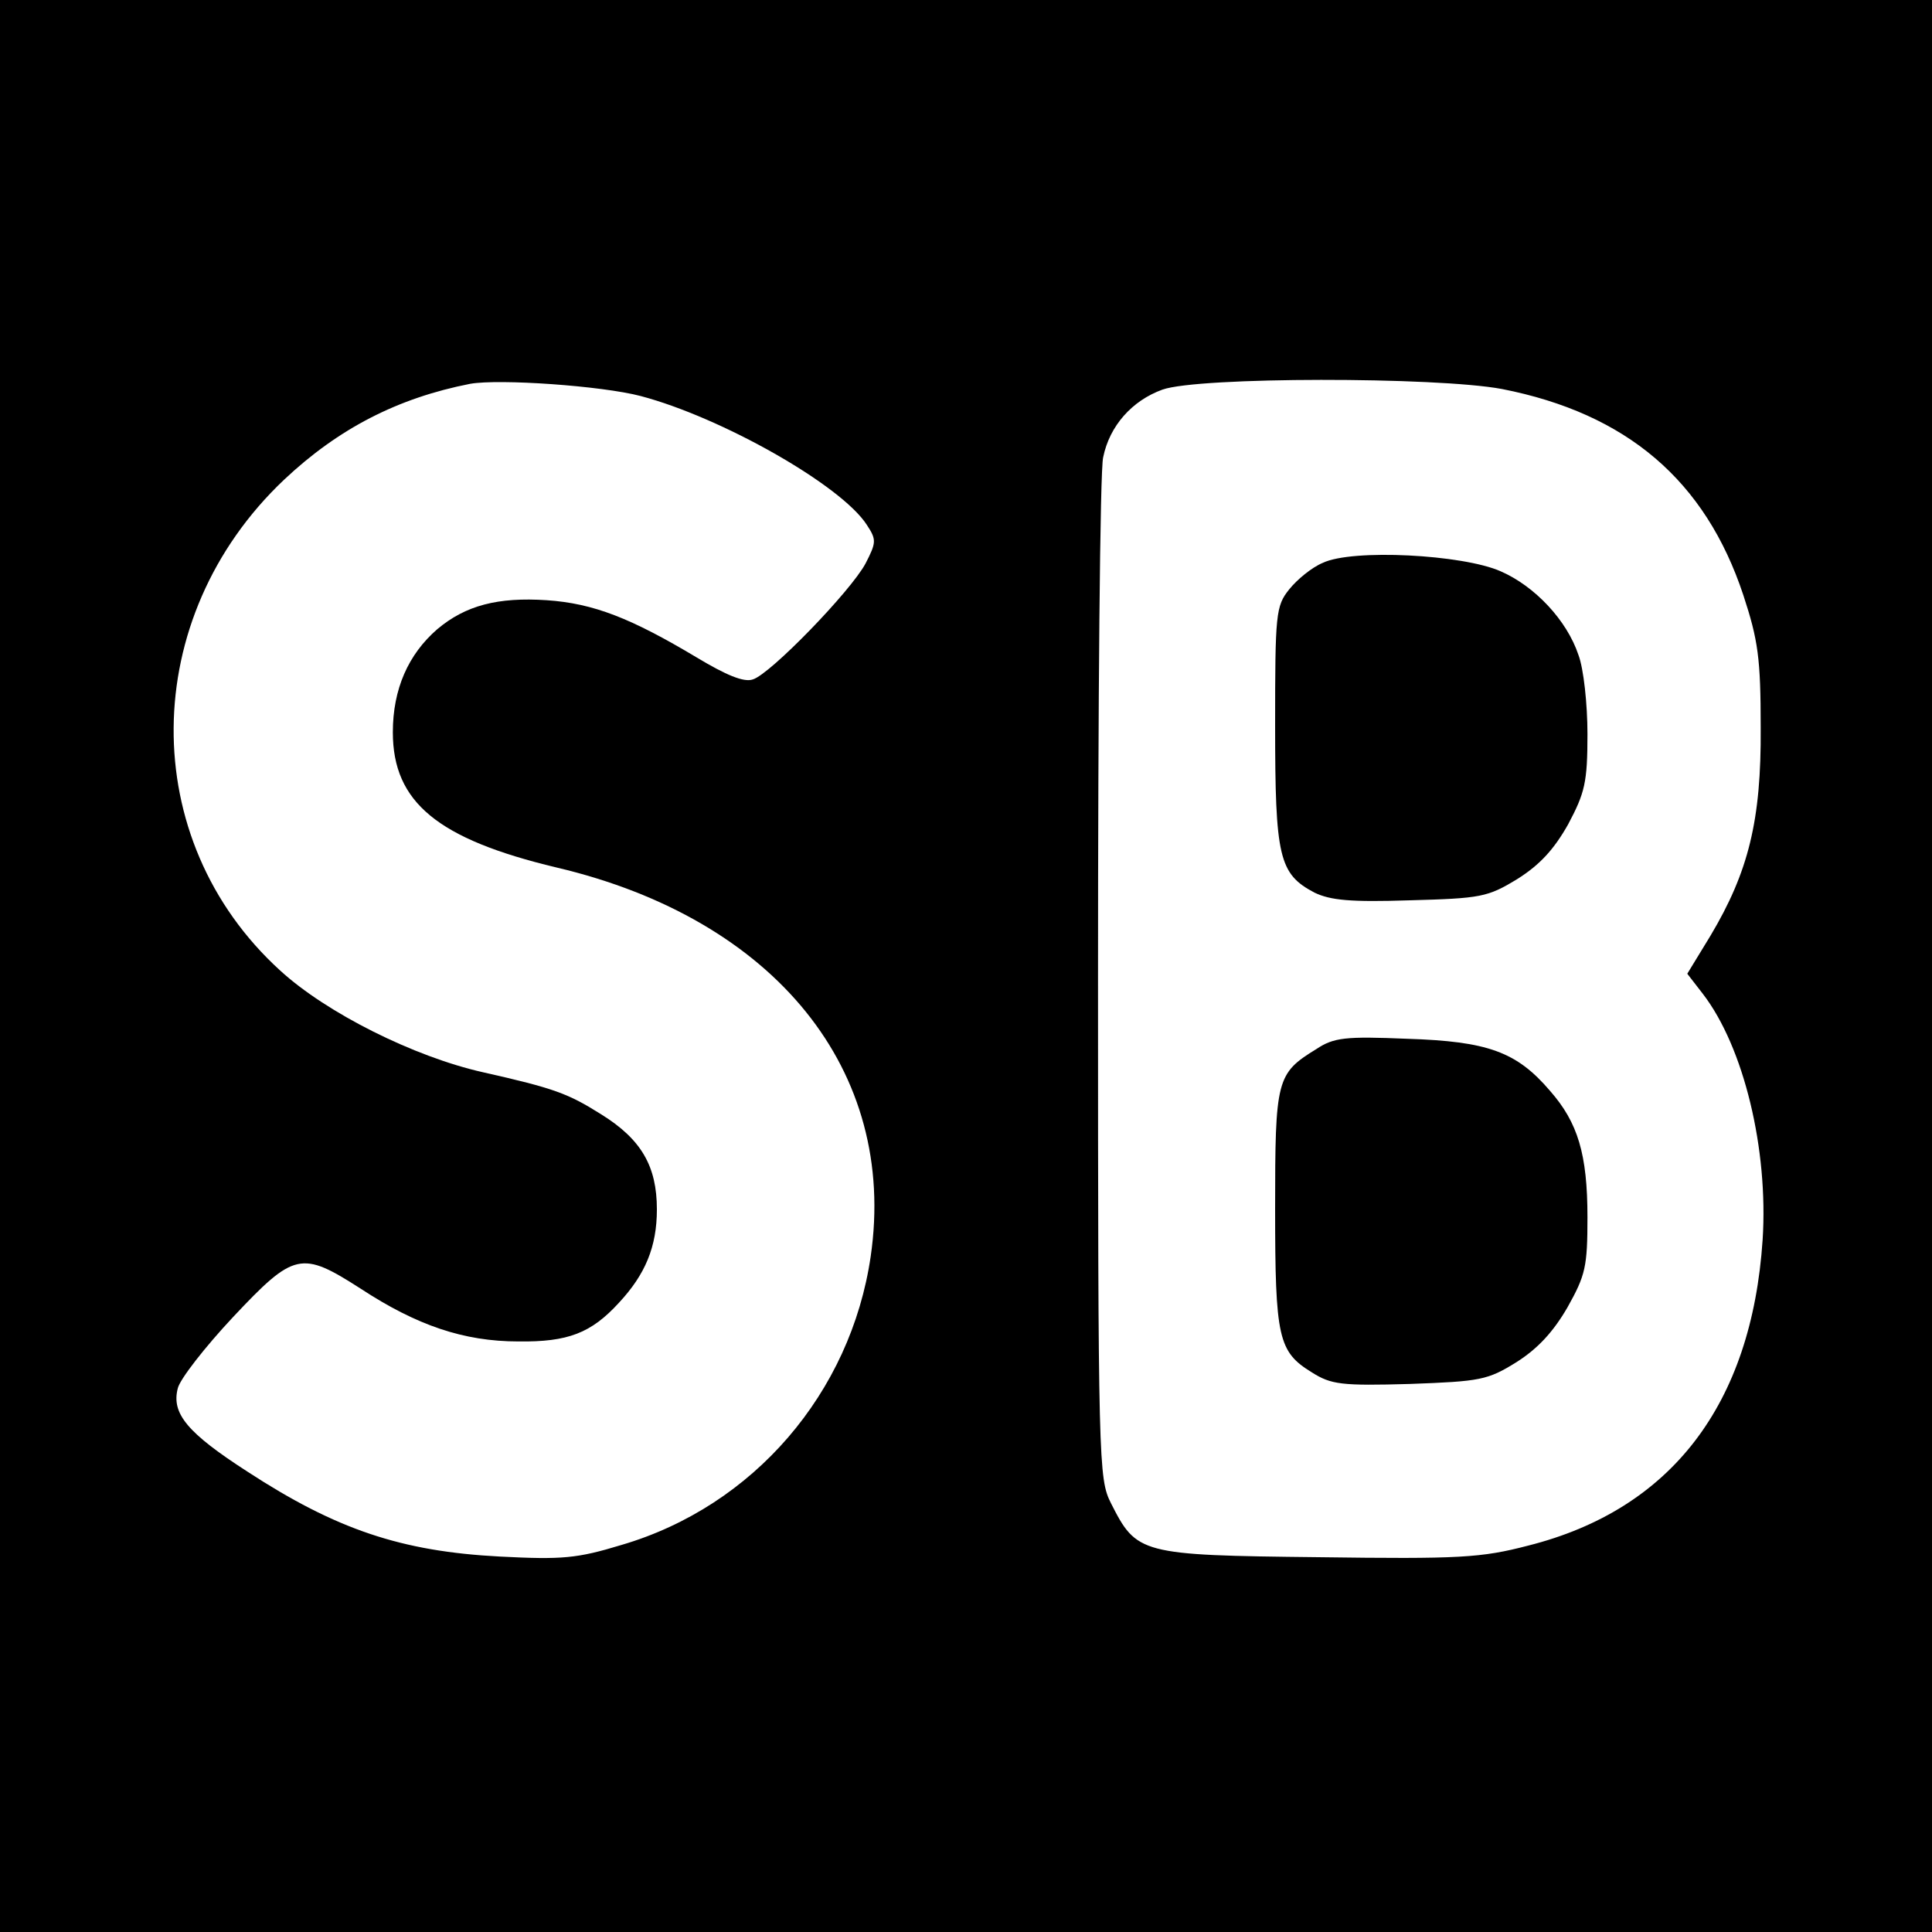 <?xml version="1.0" standalone="no"?>
<!DOCTYPE svg PUBLIC "-//W3C//DTD SVG 20010904//EN"
 "http://www.w3.org/TR/2001/REC-SVG-20010904/DTD/svg10.dtd">
<svg version="1.0" xmlns="http://www.w3.org/2000/svg"
 width="300pt" height="300pt" viewBox="0 0 300 300"
 preserveAspectRatio="xMidYMid meet">
<g transform="translate(0,300) scale(0.1,-0.1)"
fill="#000000" stroke="none">
<path d="M0 1500 l0 -1500 1500 0 1500 0 0 1500 0 1500 -1500 0 -1500 0 0
-1500z m995 885 c125 -33 311 -138 351 -200 15 -23 15 -27 -2 -60 -23 -43
-148 -172 -175 -180 -14 -5 -42 7 -87 34 -102 61 -160 84 -233 89 -76 5 -126
-8 -170 -45 -45 -39 -69 -93 -69 -160 0 -109 70 -166 254 -210 340 -80 530
-316 488 -604 -31 -212 -182 -388 -387 -448 -69 -21 -92 -23 -189 -18 -153 8
-254 42 -392 132 -93 60 -118 90 -108 129 3 14 42 64 86 111 95 101 106 103
198 44 87 -57 160 -82 245 -82 77 -1 113 13 156 60 41 44 59 87 59 145 0 67
-24 109 -87 148 -51 32 -72 40 -183 65 -107 24 -243 92 -315 158 -223 203
-220 548 6 762 85 80 177 127 289 149 45 8 204 -3 265 -19z m1337 11 c194 -38
316 -142 375 -320 23 -70 27 -98 27 -206 1 -144 -19 -224 -78 -323 l-36 -59
24 -31 c64 -83 102 -242 93 -382 -17 -256 -142 -419 -364 -475 -73 -19 -106
-21 -326 -18 -277 3 -282 5 -322 84 -19 38 -20 59 -20 814 0 426 3 791 8 810
10 49 45 88 92 105 56 20 425 20 527 1z"/>
<path d="M2054 2126 c-17 -7 -40 -26 -52 -41 -21 -26 -22 -38 -22 -212 0 -204
6 -230 61 -259 25 -12 56 -15 148 -12 111 3 121 5 167 33 35 22 57 46 79 85
26 49 30 65 30 140 0 47 -6 102 -14 123 -18 54 -68 107 -121 130 -59 26 -230
35 -276 13z"/>
<path d="M2044 1371 c-62 -38 -64 -47 -64 -248 0 -201 5 -222 57 -254 30 -19
46 -21 152 -18 110 4 121 6 166 34 33 21 57 47 79 85 28 50 31 63 31 140 0 98
-15 147 -58 196 -52 61 -97 77 -222 81 -96 4 -114 2 -141 -16z"/>
</g>
</svg>
